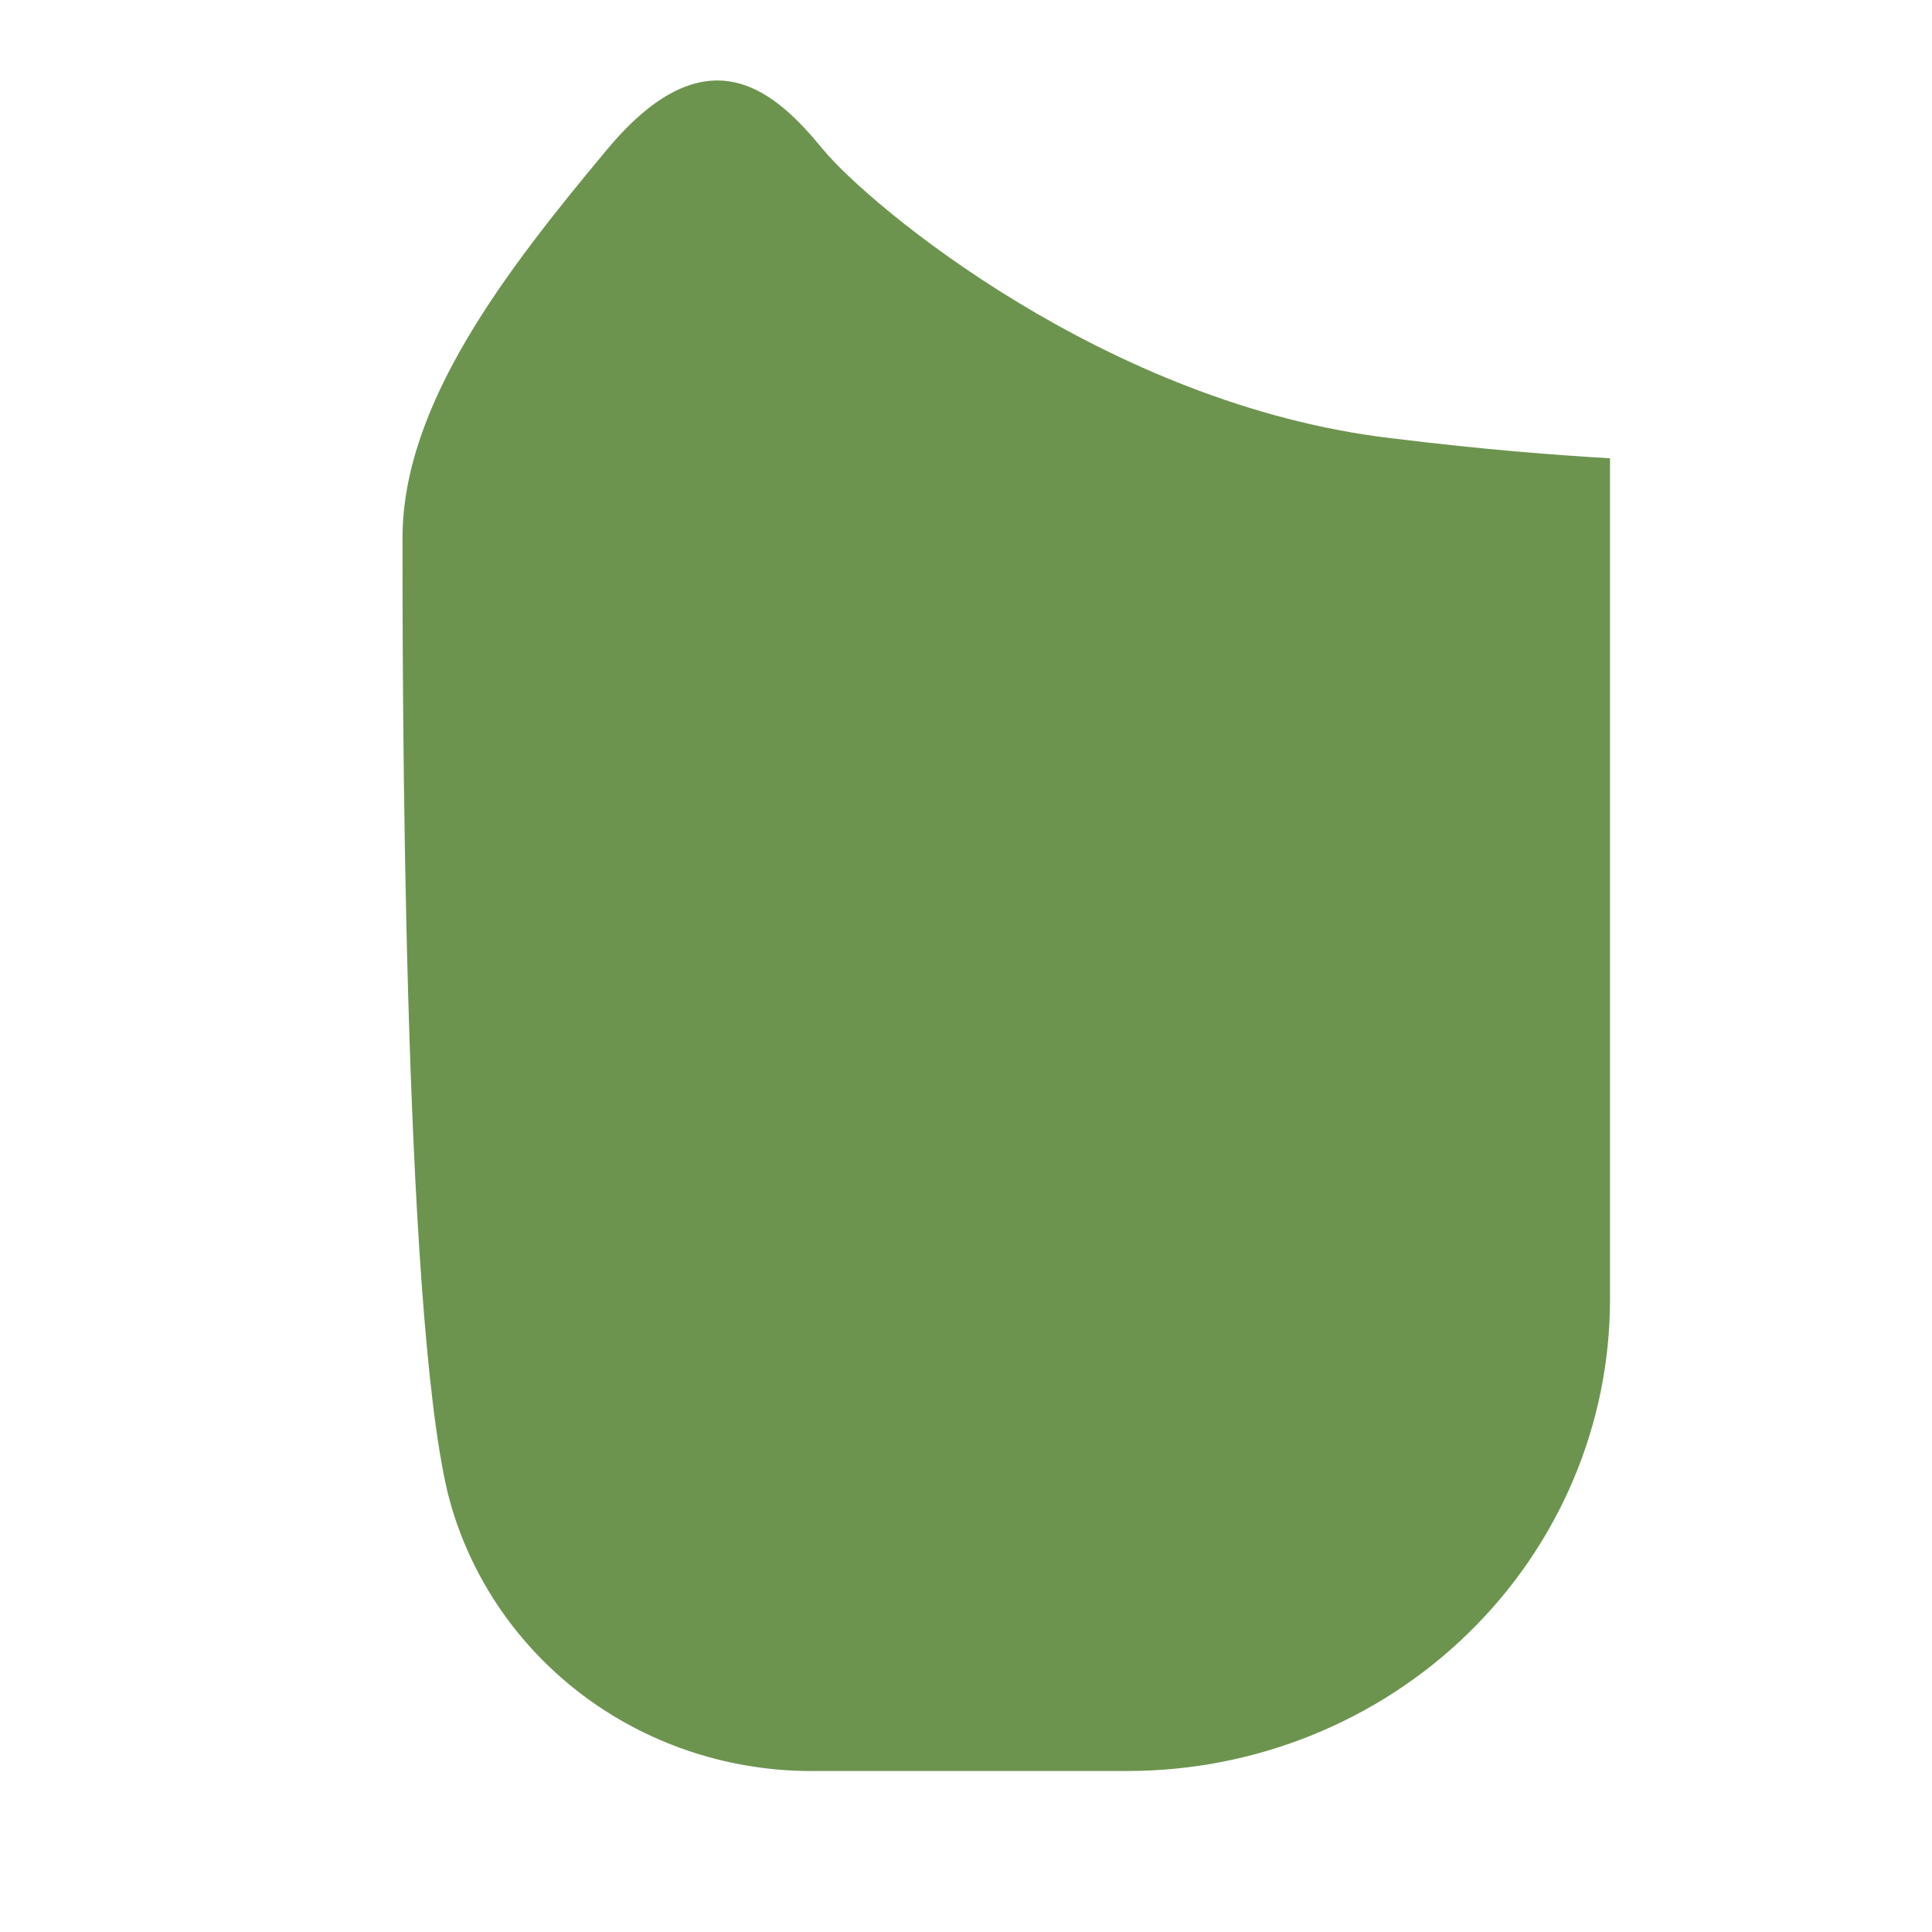 <?xml version="1.0" encoding="UTF-8"?> <svg xmlns="http://www.w3.org/2000/svg" width="24" height="24" viewBox="0 0 24 24" fill="none"><path d="M17.284 5.444C13.742 5.028 10.79 2.544 10.223 1.855C9.656 1.167 8.81 0.336 7.543 1.855C6.275 3.374 5 5.028 5 6.686C5 8.343 5 16.204 5.563 18.55L5.61 18.723C5.892 19.674 6.484 20.508 7.296 21.1C8.108 21.691 9.096 22.007 10.109 22H14.005C15.595 22 17.12 21.383 18.244 20.284C19.368 19.186 20 17.696 20 16.143V5.693C19.351 5.655 18.469 5.59 17.284 5.444Z" fill="#6D944F"></path></svg> 